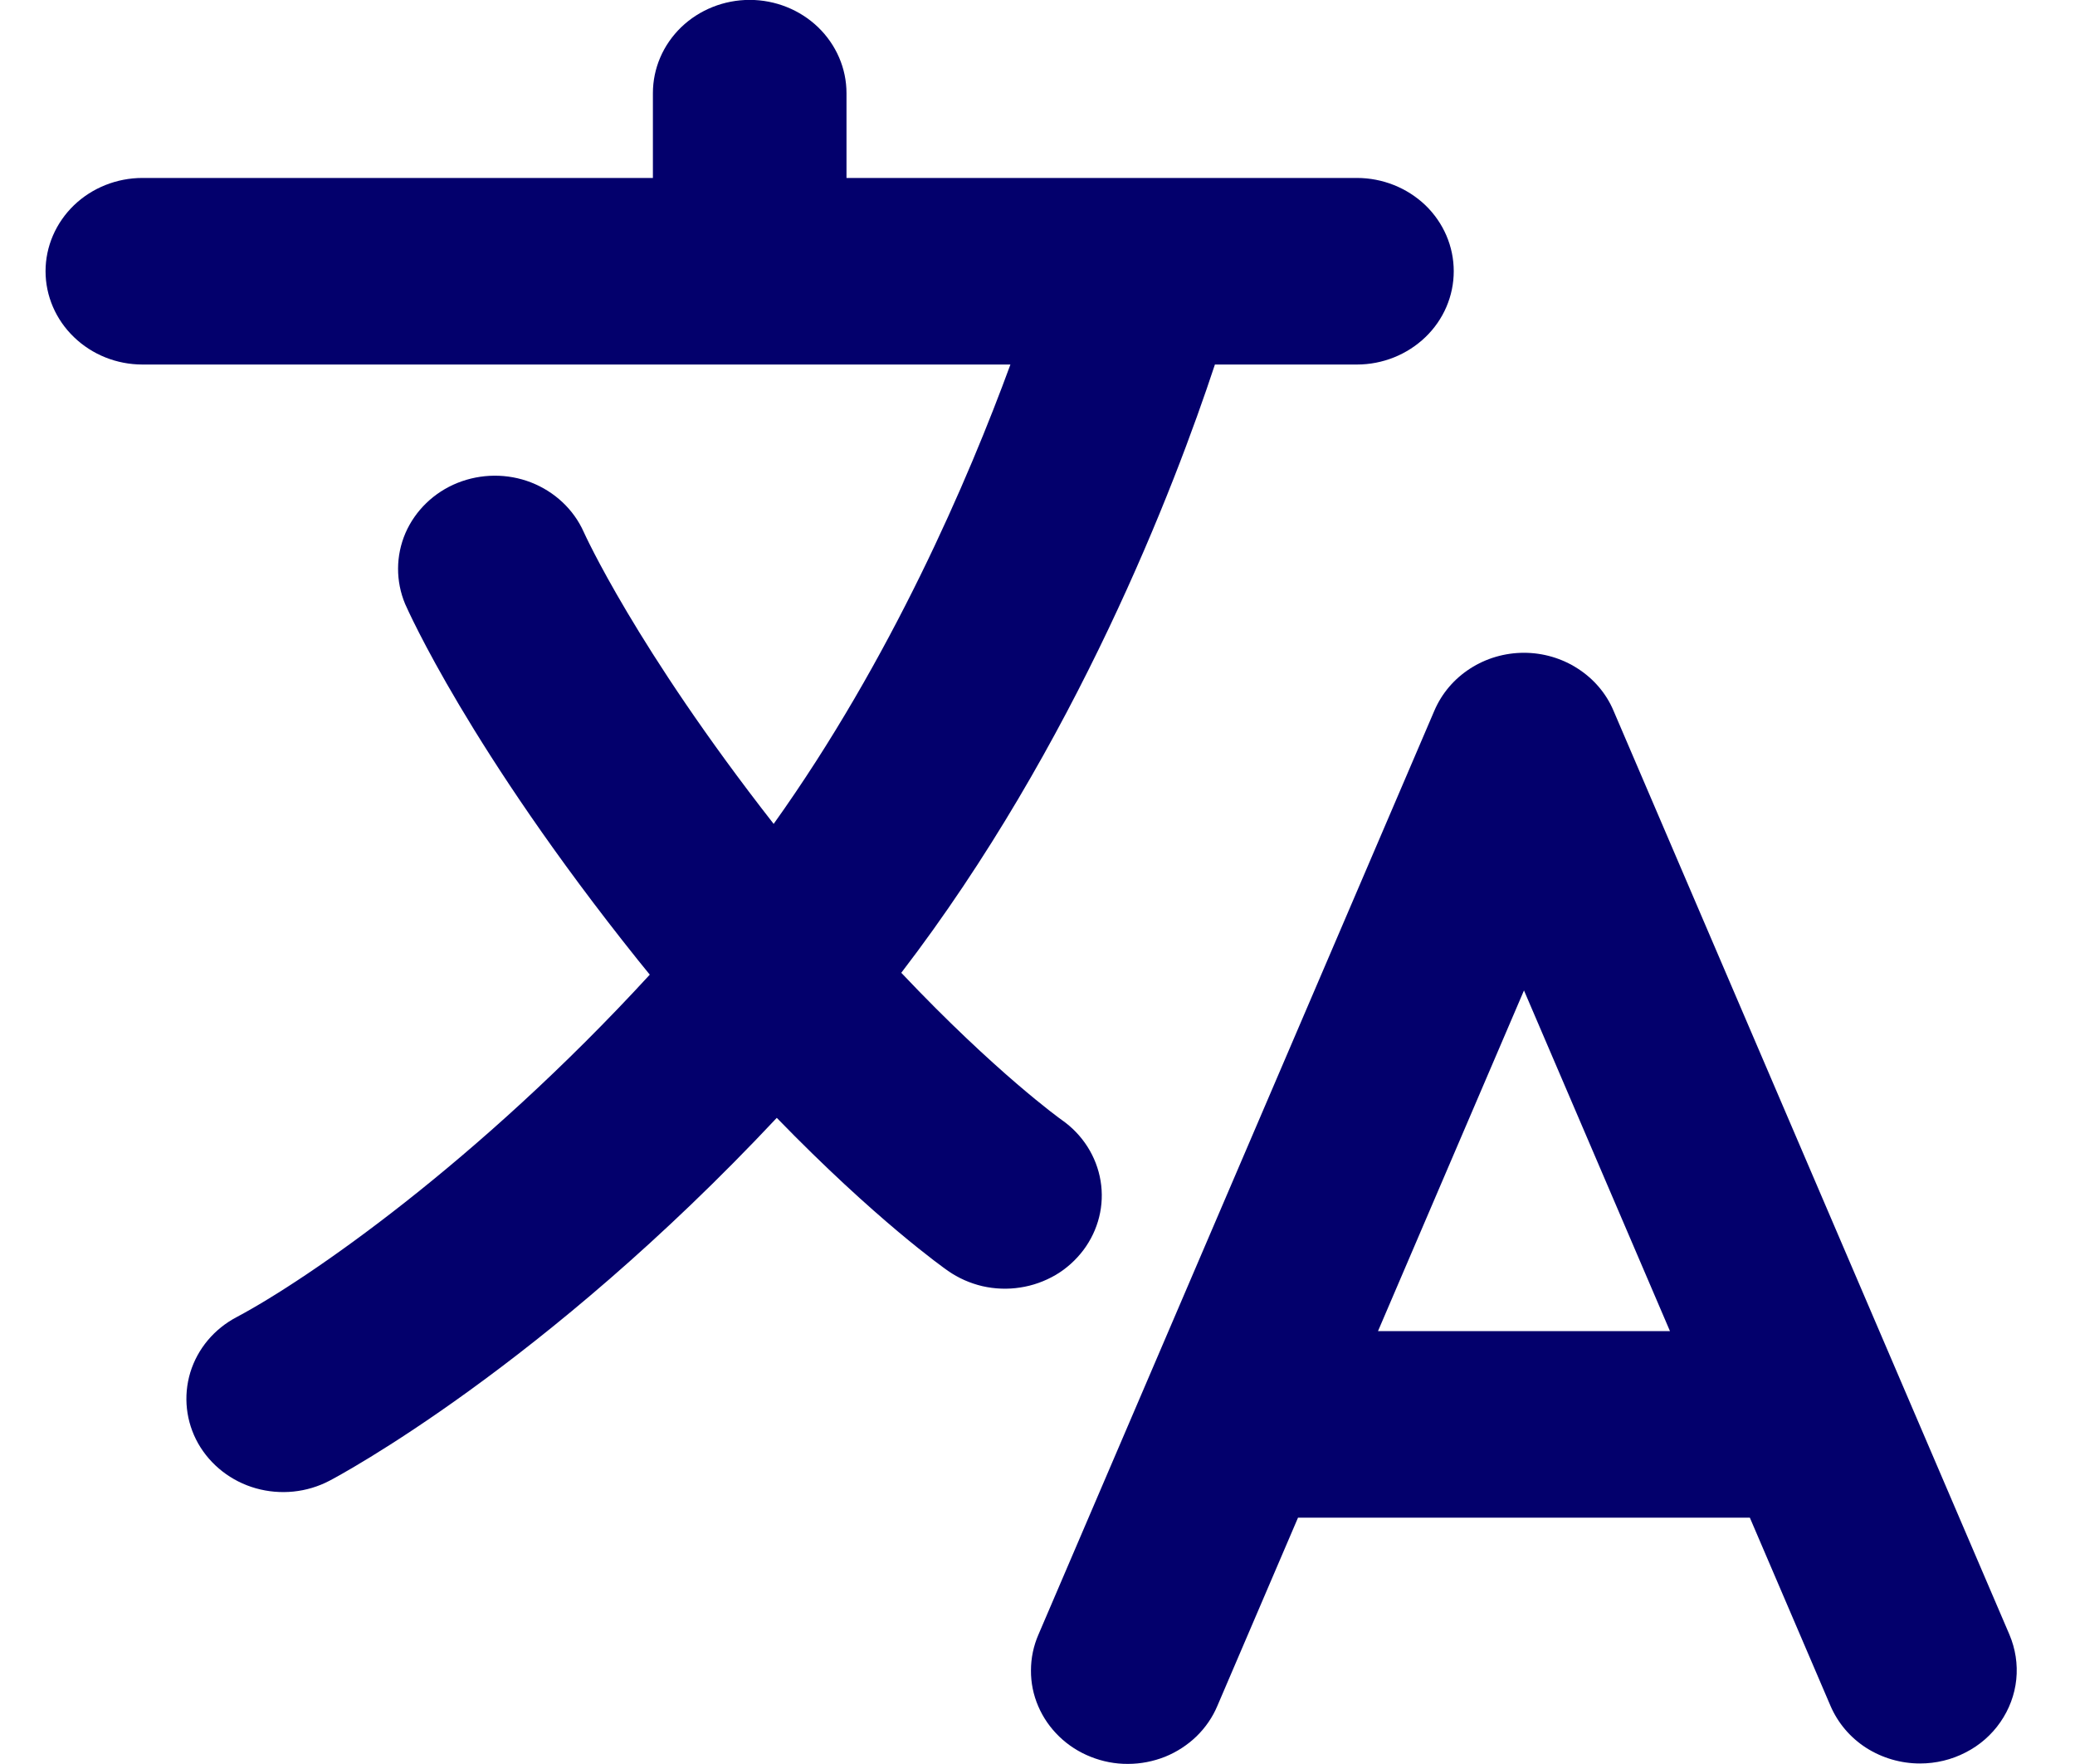 <svg width="20" height="17" viewBox="0 0 20 17" fill="none" xmlns="http://www.w3.org/2000/svg">
<path d="M19.368 15.753L15.551 6.847C15.481 6.682 15.361 6.542 15.207 6.443C15.054 6.344 14.873 6.291 14.689 6.291C14.504 6.291 14.323 6.344 14.17 6.443C14.016 6.542 13.897 6.682 13.826 6.847L10.009 15.753C9.961 15.863 9.937 15.98 9.937 16.098C9.936 16.217 9.96 16.334 10.007 16.443C10.054 16.553 10.123 16.652 10.21 16.736C10.297 16.82 10.4 16.886 10.514 16.931C10.627 16.976 10.749 17 10.872 16.999C10.995 16.999 11.116 16.975 11.23 16.93C11.343 16.884 11.446 16.817 11.533 16.733C11.619 16.649 11.688 16.549 11.734 16.439L12.511 14.626H16.866L17.643 16.439C17.714 16.604 17.833 16.745 17.987 16.844C18.141 16.942 18.321 16.995 18.506 16.995C18.659 16.995 18.81 16.959 18.945 16.889C19.081 16.82 19.196 16.719 19.281 16.596C19.366 16.473 19.419 16.332 19.434 16.185C19.449 16.038 19.426 15.89 19.368 15.753H19.368ZM13.282 12.828L14.689 9.545L16.096 12.828H13.282Z" fill="#03006C"/>
<path d="M10.442 12.048C10.587 11.855 10.647 11.615 10.608 11.38C10.569 11.145 10.435 10.934 10.235 10.794C10.226 10.788 9.599 10.339 8.687 9.375C10.369 7.182 11.322 4.687 11.71 3.513H13.079C13.326 3.513 13.563 3.418 13.739 3.249C13.914 3.081 14.012 2.852 14.012 2.614C14.012 2.375 13.914 2.147 13.739 1.978C13.563 1.81 13.326 1.715 13.079 1.715H8.159V0.898C8.159 0.659 8.06 0.431 7.885 0.262C7.71 0.094 7.473 -0.001 7.226 -0.001C6.978 -0.001 6.741 0.094 6.566 0.262C6.391 0.431 6.293 0.659 6.293 0.898V1.715H1.373C1.125 1.715 0.888 1.81 0.713 1.978C0.538 2.147 0.439 2.375 0.439 2.614C0.439 2.852 0.538 3.081 0.713 3.249C0.888 3.418 1.125 3.513 1.373 3.513H9.739C9.335 4.614 8.591 6.352 7.457 7.94C6.125 6.237 5.63 5.135 5.626 5.126C5.529 4.909 5.346 4.738 5.118 4.649C4.891 4.561 4.636 4.563 4.409 4.654C4.183 4.745 4.003 4.919 3.908 5.137C3.814 5.356 3.813 5.601 3.905 5.821C3.93 5.877 4.522 7.219 6.147 9.25C6.186 9.298 6.225 9.346 6.263 9.393C4.599 11.205 2.966 12.329 2.283 12.692C2.065 12.806 1.904 12.998 1.834 13.227C1.765 13.456 1.792 13.702 1.91 13.911C2.029 14.12 2.229 14.276 2.466 14.343C2.704 14.41 2.959 14.384 3.176 14.27C3.268 14.222 5.238 13.171 7.487 10.773C8.442 11.757 9.099 12.221 9.138 12.248C9.237 12.317 9.35 12.367 9.469 12.395C9.588 12.422 9.712 12.427 9.833 12.408C9.954 12.39 10.07 12.348 10.175 12.287C10.28 12.225 10.37 12.143 10.442 12.048V12.048Z" fill="#03006C"/>
</svg>
